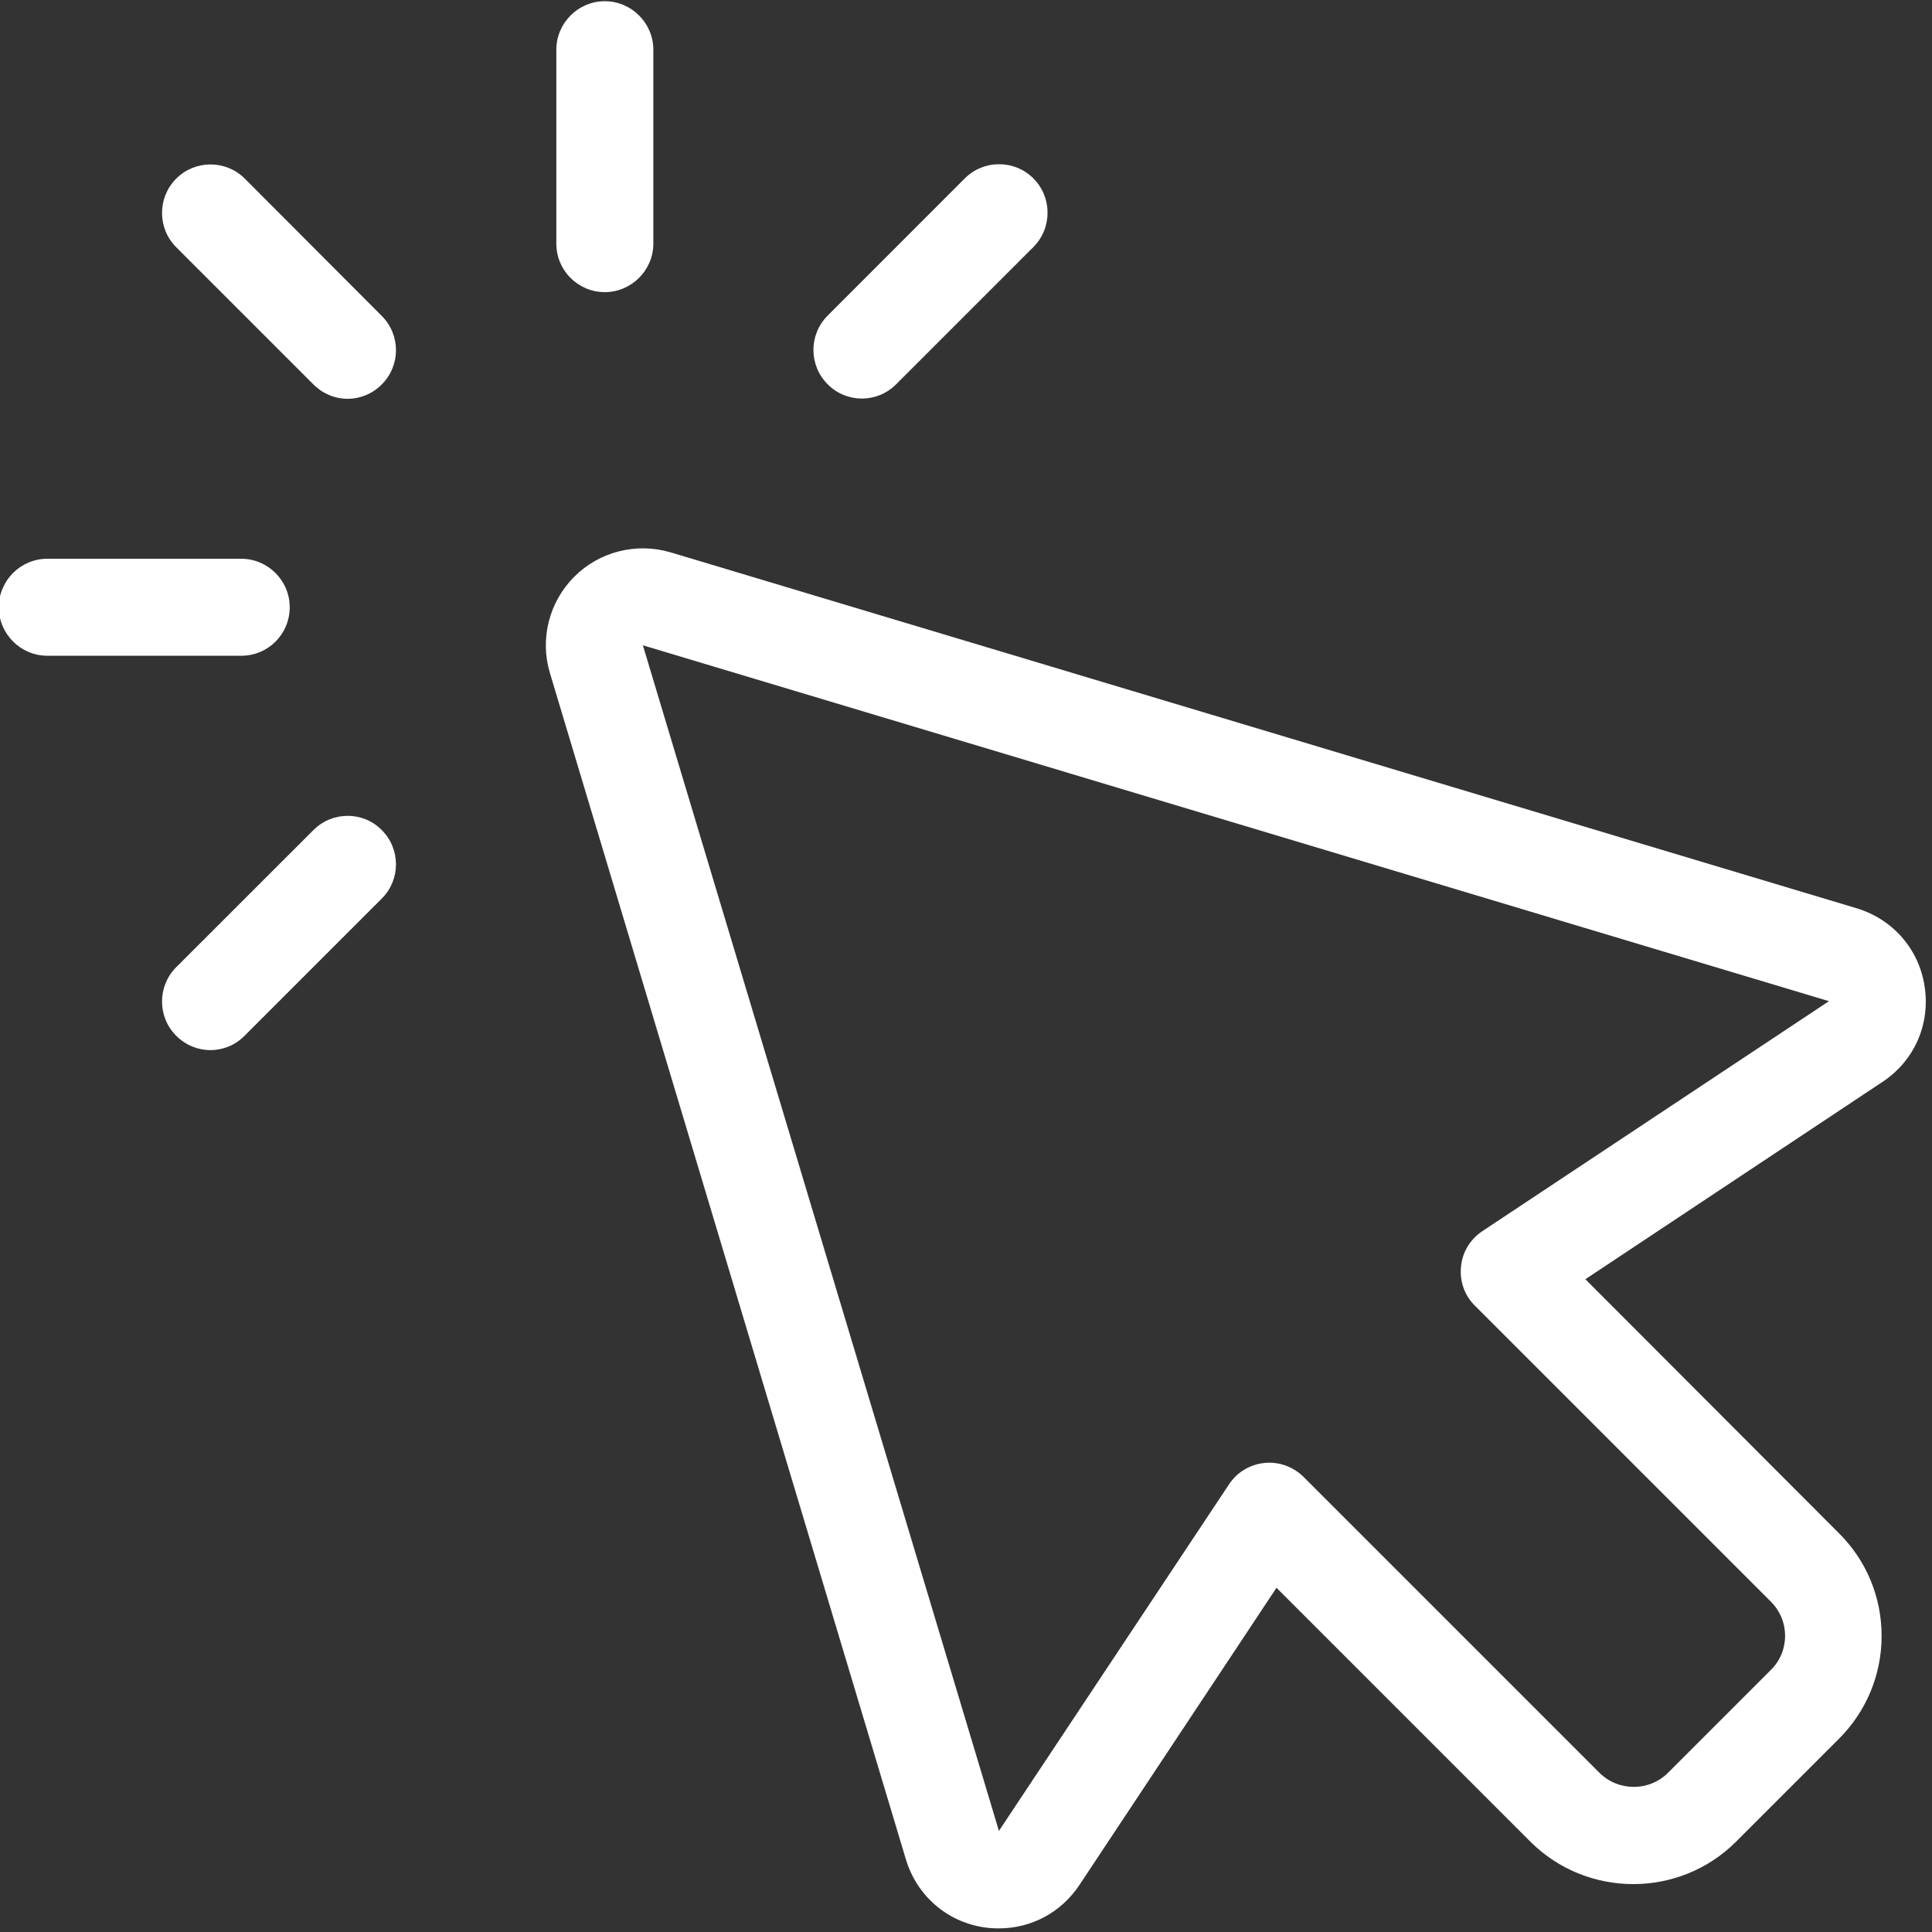 <?xml version="1.0" encoding="UTF-8"?> <svg xmlns="http://www.w3.org/2000/svg" viewBox="0 0 24.00 24.00" data-guides="{&quot;vertical&quot;:[],&quot;horizontal&quot;:[]}"><rect x="0" y="0" width="24.00" height="24.00" fill="#333333" stroke="none"/><defs></defs><path fill="#ffffff" stroke="none" fill-opacity="1" stroke-width="1" stroke-opacity="1" id="tSvga3415c7115" title="Path 1" d="M23.909 12.259C23.841 11.793 23.515 11.419 23.064 11.283C18.153 9.81 13.243 8.336 8.332 6.862C7.907 6.736 7.447 6.851 7.134 7.164C6.821 7.477 6.703 7.938 6.832 8.363C8.306 13.274 9.78 18.186 11.253 23.097C11.389 23.548 11.762 23.874 12.229 23.943C12.289 23.952 12.349 23.955 12.409 23.955C12.81 23.955 13.181 23.759 13.409 23.416C14.226 22.185 15.041 20.954 15.857 19.724C16.908 20.775 17.959 21.826 19.01 22.877C19.715 23.581 20.863 23.581 21.567 22.877C21.993 22.451 22.418 22.026 22.844 21.6C23.184 21.26 23.374 20.805 23.374 20.323C23.374 19.841 23.187 19.387 22.844 19.046C21.794 17.994 20.744 16.942 19.694 15.891C20.924 15.074 22.155 14.257 23.386 13.439C23.78 13.178 23.979 12.726 23.909 12.259ZM22.72 12.437C21.285 13.389 19.849 14.342 18.414 15.294C18.264 15.394 18.164 15.556 18.149 15.737C18.131 15.918 18.194 16.096 18.324 16.222C19.548 17.447 20.773 18.671 21.998 19.896C22.112 20.01 22.175 20.161 22.175 20.32C22.175 20.48 22.112 20.633 21.998 20.745C21.572 21.171 21.146 21.596 20.721 22.022C20.486 22.256 20.103 22.256 19.869 22.022C18.644 20.797 17.42 19.572 16.195 18.348C16.068 18.221 15.887 18.155 15.71 18.173C15.529 18.191 15.367 18.288 15.268 18.438C14.315 19.874 13.362 21.309 12.409 22.744C10.935 17.835 9.461 12.926 7.986 8.016C12.898 9.49 17.809 10.963 22.72 12.437Z"></path><path fill="#ffffff" stroke="none" fill-opacity="1" stroke-width="1" stroke-opacity="1" id="tSvg4516e6c68" title="Path 2" d="M3.041 2.219C2.806 1.984 2.424 1.984 2.189 2.219C1.954 2.454 1.954 2.837 2.189 3.071C2.757 3.639 3.326 4.207 3.894 4.776C4.011 4.893 4.164 4.954 4.318 4.954C4.472 4.954 4.626 4.893 4.742 4.776C4.978 4.541 4.978 4.159 4.742 3.924C4.175 3.356 3.608 2.788 3.041 2.219Z"></path><path fill="#ffffff" stroke="none" fill-opacity="1" stroke-width="1" stroke-opacity="1" id="tSvg5dca0439b1" title="Path 3" d="M10.708 4.951C10.862 4.951 11.015 4.891 11.133 4.773C11.701 4.205 12.269 3.637 12.837 3.069C13.072 2.834 13.072 2.451 12.837 2.216C12.602 1.981 12.22 1.981 11.985 2.216C11.417 2.784 10.849 3.353 10.281 3.921C10.046 4.156 10.046 4.538 10.281 4.773C10.398 4.893 10.554 4.951 10.708 4.951Z"></path><path fill="#ffffff" stroke="none" fill-opacity="1" stroke-width="1" stroke-opacity="1" id="tSvg175fea3e150" title="Path 4" d="M3.894 10.311C3.326 10.879 2.757 11.447 2.189 12.015C1.954 12.25 1.954 12.633 2.189 12.867C2.307 12.985 2.46 13.045 2.614 13.045C2.768 13.045 2.921 12.985 3.038 12.867C3.606 12.299 4.174 11.731 4.742 11.163C4.978 10.928 4.978 10.546 4.742 10.311C4.511 10.076 4.129 10.076 3.894 10.311Z"></path><path fill="#ffffff" stroke="none" fill-opacity="1" stroke-width="1" stroke-opacity="1" id="tSvg10a2d2406f0" title="Path 5" d="M3.599 7.543C3.599 7.212 3.328 6.941 2.996 6.941C2.193 6.941 1.39 6.941 0.588 6.941C0.256 6.941 -0.015 7.212 -0.015 7.543C-0.015 7.874 0.256 8.146 0.588 8.146C1.39 8.146 2.193 8.146 2.996 8.146C3.331 8.146 3.599 7.878 3.599 7.543Z"></path><path fill="#ffffff" stroke="none" fill-opacity="1" stroke-width="1" stroke-opacity="1" id="tSvg1dfaf10657" title="Path 6" d="M7.513 3.629C7.844 3.629 8.116 3.357 8.116 3.026C8.116 2.223 8.116 1.42 8.116 0.618C8.116 0.286 7.844 0.015 7.513 0.015C7.182 0.015 6.911 0.286 6.911 0.618C6.911 1.42 6.911 2.223 6.911 3.026C6.911 3.361 7.182 3.629 7.513 3.629Z"></path></svg> 